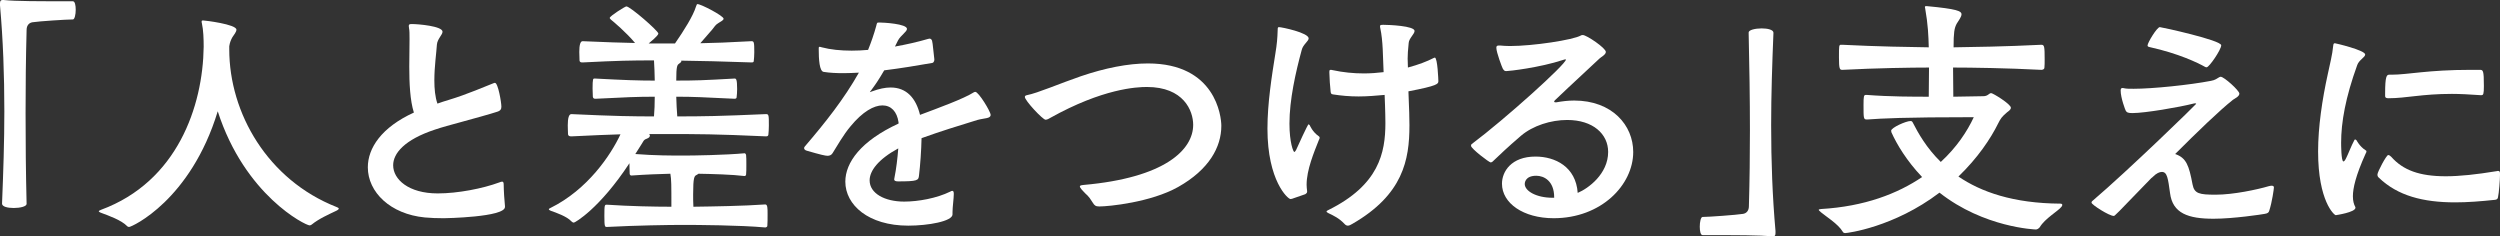 <?xml version="1.0" encoding="UTF-8"?><svg id="_レイヤー_2" xmlns="http://www.w3.org/2000/svg" viewBox="0 0 351.744 33.26"><rect x="0" y="0" width="351.744" height="33.26" fill="#333333" stroke="none"/><defs><style>.cls-1{fill:#fff;stroke-width:0px;}</style></defs><g id="_レイヤー_1-2"><path class="cls-1" d="m0,.468c0-.359.107-.468.359-.468h.145c1.691.18,4.931.18,9.754.18.288,0,.396.576.396,1.188,0,.647-.145,1.367-.396,1.367-.863,0-4.787.252-5.688.396-.467.071-.827.432-.827,1.08-.108,4.104-.144,7.883-.144,11.698,0,4.176.035,8.314.144,12.778,0,.36-.899.576-1.8.576-.864,0-1.656-.181-1.656-.612.18-4.428.324-8.747.324-12.994C.611,10.547.432,5.615,0,.756v-.288Z"/><path class="cls-1" d="m32.256,6.947c0,8.963,5.399,18.357,15.082,22.173.18.072.324.145.324.216,0,.108-.108.217-.432.36-.9.432-2.376,1.08-3.385,1.908-.107.071-.18.107-.287.107-.576,0-9.107-4.211-12.922-16.054-3.816,12.526-12.096,16.27-12.455,16.27-.107,0-.18,0-.288-.107-.827-.864-2.7-1.512-3.563-1.836-.324-.108-.432-.216-.432-.252,0-.072.144-.145.324-.216,10.727-3.96,14.326-14.578,14.434-22.93,0-1.08-.036-2.34-.252-3.312-.036-.107-.036-.18-.036-.216,0-.144.036-.18.216-.18.252,0,4.68.54,4.68,1.296,0,.323-.324.684-.576,1.079-.18.324-.359.721-.432,1.261v.432Z"/><path class="cls-1" d="m71.045,29.12c0,1.44-8.423,1.584-8.604,1.584-.971,0-1.871-.036-2.663-.108-4.859-.468-8.026-3.563-8.026-7.055,0-2.699,1.907-5.615,6.479-7.703-.54-1.691-.648-4.176-.648-6.443,0-1.476.037-2.844.037-3.888,0-.684,0-1.224-.072-1.547,0-.145-.036-.217-.036-.288,0-.252.108-.288.432-.288.899,0,4.319.288,4.319,1.08,0,.432-.72,1.008-.791,1.8-.072,1.151-.36,3.131-.36,5.039,0,1.188.108,2.34.432,3.275.504-.18,1.044-.36,1.655-.54,2.521-.756,5.221-1.943,6.264-2.34.072-.036.145-.036.18-.036.433,0,.9,2.736.9,3.348,0,.324-.107.576-.611.721-.973.323-3.348.972-5.184,1.476-1.297.359-2.557.684-3.6,1.044-4.212,1.403-5.832,3.312-5.832,5.003,0,1.979,2.16,3.96,6.264,3.96,2.844,0,6.336-.685,8.675-1.548.181-.072.288-.108.396-.108.145,0,.217.108.217.432,0,.721.107,2.412.18,3.024v.107Z"/><path class="cls-1" d="m91.332,18.861c.072.072.108.145.108.216,0,.181-.144.324-.433.433-.432.144-.432.288-.684.684l-.936,1.476c2.699.217,5.219.217,6.768.217,1.439,0,5.939-.072,8.603-.324.071,0,.18.071.216.252.036.216.036.792.036,1.332,0,.575,0,1.115-.036,1.403,0,.145-.145.216-.216.216-1.764-.216-4.499-.288-6.479-.323-.072.071-.18.107-.287.18-.289.144-.469.288-.469,2.735,0,.468,0,1.116.036,1.728,2.628-.035,7.163-.107,10.114-.323.324,0,.324.54.324,1.331,0,.648,0,1.368-.035,1.692,0,.144-.217.216-.289.216-3.527-.324-9.61-.36-11.59-.36-2.052,0-6.551.072-10.691.288-.287,0-.359,0-.359-1.548,0-1.583.036-1.583.359-1.583,3.168.216,6.66.287,9.071.287,0-3.167,0-3.779-.144-4.643-1.512.035-3.456.107-5.472.252-.071,0-.252-.036-.252-.252,0-.252-.036-.9-.036-1.477-4.211,6.407-7.667,8.352-7.811,8.352-.145,0-.252-.072-.36-.181-.612-.684-2.159-1.224-2.88-1.476-.18-.072-.287-.144-.287-.216s.071-.108.215-.18c5.256-2.592,8.496-7.451,9.863-10.367-1.691.036-3.779.145-6.911.288-.288,0-.432-.072-.468-.288,0-.252-.036-.756-.036-1.26q0-1.584.504-1.584c6.119.288,8.747.324,11.626.324.072-.828.108-1.764.108-2.771-2.556,0-3.995.072-8.351.288-.217,0-.324-.072-.36-.288,0-.252-.036-.72-.036-1.152,0-1.367.072-1.403.252-1.403h.145c4.031.216,6.047.288,8.351.288,0-1.008-.071-1.98-.108-2.844-3.203,0-5.074.036-10.042.288-.252,0-.396-.036-.433-.252,0-.252-.035-.756-.035-1.225q0-1.512.468-1.512c3.312.145,5.507.217,7.379.252-1.224-1.476-3.06-3.023-3.384-3.275-.107-.107-.18-.18-.18-.252,0-.252,2.16-1.62,2.34-1.62.539,0,4.499,3.456,4.499,3.816,0,.323-1.296,1.331-1.368,1.403h3.708c1.296-1.872,2.556-3.888,2.952-5.184.107-.252.107-.359.215-.359.505,0,3.672,1.655,3.672,2.052,0,.216-.324.359-.72.611-.432.252-.54.504-.864.9l-1.691,1.943c1.943-.036,3.959-.107,7.199-.288.359,0,.396.145.396,1.548,0,.468-.037.937-.072,1.225,0,.144-.072.216-.288.216-4.464-.145-6.911-.216-9.935-.252,0,.036.035.036.035.071,0,.108-.144.252-.323.36-.252.18-.396.288-.396,2.376,2.734,0,3.707-.036,8.207-.288.215,0,.359.072.359,1.476,0,.432-.036.9-.072,1.152,0,.144-.107.216-.287.216-4.607-.216-5.688-.288-8.207-.288.035,1.008.071,1.943.144,2.771,3.6,0,5.976-.036,12.49-.324.396,0,.396.181.396,1.62,0,.504-.035,1.008-.071,1.296-.036.144-.108.216-.324.216-7.091-.324-9.683-.324-13.822-.324h-2.628Z"/><path class="cls-1" d="m134.017,30.164c0,.972-3.42,1.584-6.228,1.584-5.615,0-8.854-2.916-8.854-6.191,0-2.663,2.159-5.723,7.487-8.171v-.18c-.217-1.512-1.045-2.376-2.268-2.376-1.188,0-2.772.864-4.464,2.916-1.044,1.224-1.979,2.915-2.556,3.815-.145.252-.432.359-.684.359-.324,0-.973-.144-2.952-.72-.252-.072-.36-.216-.36-.359,0-.108.072-.217.145-.288,2.808-3.275,5.471-6.623,7.559-10.331-.72.036-1.439.072-2.16.072-.971,0-1.907-.036-2.807-.181-.576-.107-.684-1.691-.684-3.275,0-.18,0-.252.144-.252.071,0,.144.036.288.072,1.224.324,2.664.468,4.211.468.756,0,1.512-.036,2.304-.107.433-1.08.828-2.196,1.151-3.384.109-.433.072-.468.433-.468.576,0,3.888.18,3.888.899,0,.396-.9.936-1.26,1.62l-.432.863c1.619-.287,3.203-.647,4.679-1.079.072,0,.144-.036.181-.036.18,0,.287.107.359.288.107.323.216,1.871.324,2.627,0,.433-.252.504-.288.504-2.052.36-4.428.756-6.767,1.044-.864,1.477-1.225,1.98-1.836,2.808-.108.145-.181.217-.181.252h.036c.036,0,.145-.071.288-.107.972-.36,1.836-.54,2.592-.54,2.231,0,3.563,1.476,4.14,3.852,2.592-.972,6.154-2.268,7.559-3.168.072-.036.145-.071.217-.071.467,0,2.159,2.771,2.159,3.239,0,.54-.828.432-1.872.72-2.592.792-5.256,1.62-7.847,2.556-.036,1.728-.181,3.779-.36,5.256-.072.684-.18.827-2.951.827-.396,0-.54-.107-.54-.288,0-.071.036-.144.036-.216.252-1.224.432-2.735.539-4.14-2.843,1.548-4.031,3.168-4.031,4.5,0,1.836,2.124,2.987,4.859,2.987,1.98,0,4.572-.468,6.479-1.403.108-.072.216-.108.288-.108.145,0,.216.108.216.432,0,.612-.18,1.872-.18,2.556v.324Z"/><path class="cls-1" d="m154.668,29.049c-.504,0-.685-.145-.9-.505-.792-1.26-.684-.863-1.548-1.835-.181-.216-.288-.396-.288-.469,0-.144.18-.18.504-.216,11.482-1.008,15.442-4.967,15.442-8.459,0-1.979-1.332-5.327-6.515-5.327-1.44,0-6.191.216-13.607,4.355-.287.18-.504.252-.647.252-.396,0-2.915-2.699-2.915-3.203,0-.145.107-.216.287-.252,1.512-.288,4.752-1.692,7.596-2.664,3.383-1.151,6.623-1.8,9.43-1.8,9.504,0,10.332,7.415,10.332,8.783,0,2.987-1.729,6.155-6.084,8.603-3.852,2.16-9.755,2.736-11.086,2.736Z"/><path class="cls-1" d="m181.783,27.969c-.072,0-.145.036-.217.036-.359,0-3.239-2.556-3.239-9.899,0-3.6.612-7.415,1.116-10.582.216-1.296.288-2.124.324-3.348,0-.288.035-.36.18-.36.396,0,4.176.792,4.176,1.584,0,.396-.793.864-.973,1.62-.863,3.167-1.728,7.019-1.728,10.366,0,2.664.54,3.995.685,3.995.071,0,.144-.107.252-.287,1.547-3.42,1.728-3.6,1.728-3.6.036,0,.108.036.18.107,0,0,.396.972,1.26,1.548.108.072.144.145.144.216,0,.108-.035.217-.107.324-.684,1.728-1.729,4.212-1.729,6.299,0,.288.037.612.072.9v.072c0,.18-.107.252-.252.359l-1.871.648Zm16.521-10.295c0,4.823-.9,9.719-8.027,13.822-.252.144-.432.252-.647.252-.144,0-.323-.072-.504-.288-.72-.756-1.476-1.116-2.231-1.476-.18-.108-.252-.145-.252-.216,0-.072.072-.145.252-.216,7.127-3.528,8.027-8.063,8.027-12.239,0-1.476-.108-3.923-.108-3.959-1.188.107-2.448.216-3.672.216-1.26,0-2.447-.108-3.6-.288-.252-.036-.288-.144-.323-.359-.072-.505-.181-2.16-.181-2.7,0-.288,0-.396.181-.396.035,0,.144,0,.252.035,1.476.324,2.987.469,4.427.469.937,0,1.872-.072,2.772-.181-.108-2.231-.072-4.355-.469-6.19-.035-.108-.035-.217-.035-.288,0-.145.107-.181.467-.181.756,0,4.393.145,4.393.864,0,.432-.793,1.044-.828,1.691-.108,1.08-.145,1.656-.145,2.196,0,.396.036.756.036,1.26,1.476-.396,2.7-.864,3.6-1.332.071-.036.144-.072.181-.072.395,0,.504,3.204.504,3.312,0,.396-.072.648-4.212,1.44.108,2.556.144,3.852.144,4.823Z"/><path class="cls-1" d="m218.955,14.398c.828-.145,1.656-.252,2.52-.252,5.363,0,8.315,3.491,8.315,7.234,0,4.644-4.499,9.323-11.194,9.323-4.283,0-7.271-2.124-7.271-4.859,0-1.691,1.296-3.815,4.716-3.815,2.771,0,5.687,1.439,5.938,5.111,1.477-.612,4.284-2.664,4.284-5.76,0-2.52-2.124-4.499-5.759-4.499-2.305,0-4.824.792-6.516,2.231-2.088,1.8-2.736,2.448-3.996,3.636-.107.072-.18.108-.252.108-.216,0-2.771-1.944-2.771-2.34,0-.108.036-.216.108-.252,4.751-3.563,13.246-11.23,13.246-11.879,0,0-.036-.036-.071-.036-.072,0-.145.036-.289.072-3.383,1.116-7.666,1.584-8.026,1.584-.252,0-.324-.072-.504-.36-.072-.107-.899-2.268-.899-2.915,0-.216.071-.324.323-.324h.216c.396.036.864.072,1.368.072,3.275,0,8.891-.864,9.971-1.477.108-.071.18-.071.288-.071.539,0,3.239,1.836,3.239,2.375,0,.396-.684.721-.899.937-1.045,1.008-3.744,3.455-6.228,5.831-.072.072-.144.144-.144.216s.035.108.18.108h.107Zm-.287,13.354c0-2.304-1.44-3.024-2.52-3.024-1.621,0-1.621,1.08-1.621,1.152,0,1.008,1.656,1.943,3.889,1.943h.252v-.071Z"/><path class="cls-1" d="m249.305,33.26c-1.692-.18-4.932-.18-9.756-.18-.287,0-.396-.576-.396-1.188,0-.647.144-1.367.396-1.367.864,0,4.788-.288,5.688-.433.469-.071.828-.432.828-1.079.107-3.708.145-7.199.145-10.655,0-4.499-.072-8.927-.18-13.786,0-.359.936-.576,1.835-.576.828,0,1.655.181,1.655.612-.18,4.428-.323,8.747-.323,12.994,0,5.111.18,10.043.612,14.902v.288c0,.359-.108.468-.36.468h-.144Z"/><path class="cls-1" d="m262.625,16.81c-.432,0-.432-.216-.432-2.016,0-1.224.035-1.439.323-1.439h.144c3.204.252,6.66.252,8.711.252,0-1.26.037-3.132.037-4.104-2.52,0-7.344.072-12.203.324-.359,0-.468-.108-.468-1.764,0-1.62,0-1.765.288-1.765h.18c4.896.252,9.646.324,12.166.36-.035-1.548-.107-3.239-.504-5.472-.035-.107-.035-.144-.035-.216s.035-.107.144-.107h.144c4.212.396,4.859.684,4.859,1.151,0,.36-.396.864-.684,1.332-.324.612-.432,1.224-.432,3.312,2.483-.036,7.415-.108,12.346-.36.433,0,.469.252.469,2.052,0,.469,0,.9-.036,1.188,0,.18-.216.288-.433.288-4.859-.252-9.898-.324-12.418-.324,0,.972.036,2.844.036,4.104,1.944-.036,4.212-.072,4.212-.072.684,0,.791-.432,1.115-.432.252,0,2.771,1.548,2.771,2.052,0,.324-.432.54-.539.647-.721.612-.9.864-1.26,1.584-1.045,2.124-2.881,4.859-5.58,7.451,3.168,2.16,7.703,3.779,14.362,3.815.144,0,.252.072.252.18,0,.072-.036.145-.108.252-.467.612-2.34,1.656-3.059,2.88-.145.18-.36.324-.541.324-.071,0-7.307-.252-13.57-5.184-6.442,4.896-12.994,5.688-13.246,5.688-.144,0-.287-.036-.359-.18-.648-1.116-2.484-2.232-3.06-2.736-.216-.18-.324-.288-.324-.359,0-.072.144-.072.324-.108,6.119-.359,10.763-2.159,14.218-4.499-2.16-2.268-3.563-4.607-4.319-6.3,0-.071-.036-.144-.036-.216,0-.432,2.088-1.368,2.736-1.368.18,0,.252.108.287.181.793,1.548,1.944,3.6,3.96,5.579,2.231-2.052,3.708-4.283,4.644-6.299-9.898,0-12.959.18-14.938.323h-.144Z"/><path class="cls-1" d="m308.487,25.953c.252,1.296.937,1.439,3.275,1.439,2.448,0,5.831-.72,7.415-1.188.217-.072.36-.072.469-.072.215,0,.287.107.287.252,0,.18-.252,2.016-.647,3.239-.072.252-.181.396-.647.468-.36.072-4.393.685-7.199.685-3.564,0-5.76-.756-6.119-3.6-.289-2.088-.396-2.987-1.152-2.987-.324,0-.756.18-1.26.684-.072.072-.145.144-.217.18-5.111,5.291-5.146,5.327-5.291,5.327-.647,0-3.131-1.583-3.131-1.871,0-.072.035-.181.144-.252,5.111-4.355,14.578-13.57,14.578-13.643s-.071-.072-.144-.072-.145,0-.252.036c-1.98.504-6.804,1.332-8.567,1.332-.684,0-.792-.108-.936-.324-.072-.107-.72-1.836-.72-2.844,0-.252.072-.359.252-.359.072,0,.144,0,.252.035.287.072.756.072,1.332.072,2.663,0,7.883-.54,10.87-1.115.612-.108.827-.324,1.151-.504.072-.036.145-.072.217-.072.468,0,2.627,1.943,2.627,2.376,0,.396-.647.684-.899.863-1.907,1.512-5.003,4.5-8.136,7.631,1.584.54,1.944,1.62,2.448,4.284Zm1.8-16.522c-1.08-.611-3.779-1.907-7.848-2.808-.18-.036-.287-.107-.287-.216,0-.396,1.332-2.592,1.728-2.592.216,0,8.64,1.836,8.64,2.556,0,.612-1.692,3.096-2.053,3.096-.035,0-.107,0-.18-.036Z"/><path class="cls-1" d="m332.954,21.31c0,.071-.036.18-.108.288-1.404,3.096-1.799,4.896-1.799,6.011,0,.684.143,1.152.323,1.476.036.072.036.108.036.145,0,.647-2.771,1.044-2.771,1.044-.217,0-2.484-1.98-2.484-8.963,0-3.456.576-7.308,1.368-10.907.288-1.367.647-2.735.756-3.959.036-.288.072-.36.252-.36.072,0,4.247.972,4.247,1.584,0,.396-.863.756-1.115,1.476-1.656,4.571-2.268,8.063-2.268,10.943,0,.144,0,2.627.324,2.627.107,0,.252-.18.396-.504.18-.323.756-1.8,1.116-2.447.035-.108.072-.145.144-.145.036,0,.071.036.181.108,0,0,.432.864,1.26,1.403.107.036.144.108.144.181Zm18.79,3.275c0,.684-.145,2.592-.289,3.203-.035.181-.144.288-.396.324-2.016.216-3.888.36-5.615.36-4.535,0-8.099-.937-10.727-3.456-.181-.144-.216-.288-.216-.468,0-.359,1.26-2.735,1.512-2.735.145,0,.288.107.432.252,1.656,1.871,3.959,2.735,7.667,2.735,1.979,0,4.319-.252,7.163-.72.072,0,.145-.036.18-.036.252,0,.289.145.289.396v.144Zm-2.736-11.194c-1.548-.108-2.879-.181-4.031-.181-4.248,0-6.407.612-8.928.612-.287,0-.467-.072-.467-.288v-.396c0-2.412.215-2.628.576-2.628h.323c2.304,0,5.075-.684,11.194-.684h1.225c.467,0,.576.071.576,2.268,0,1.151-.072,1.296-.361,1.296h-.107Z"/></g></svg>
